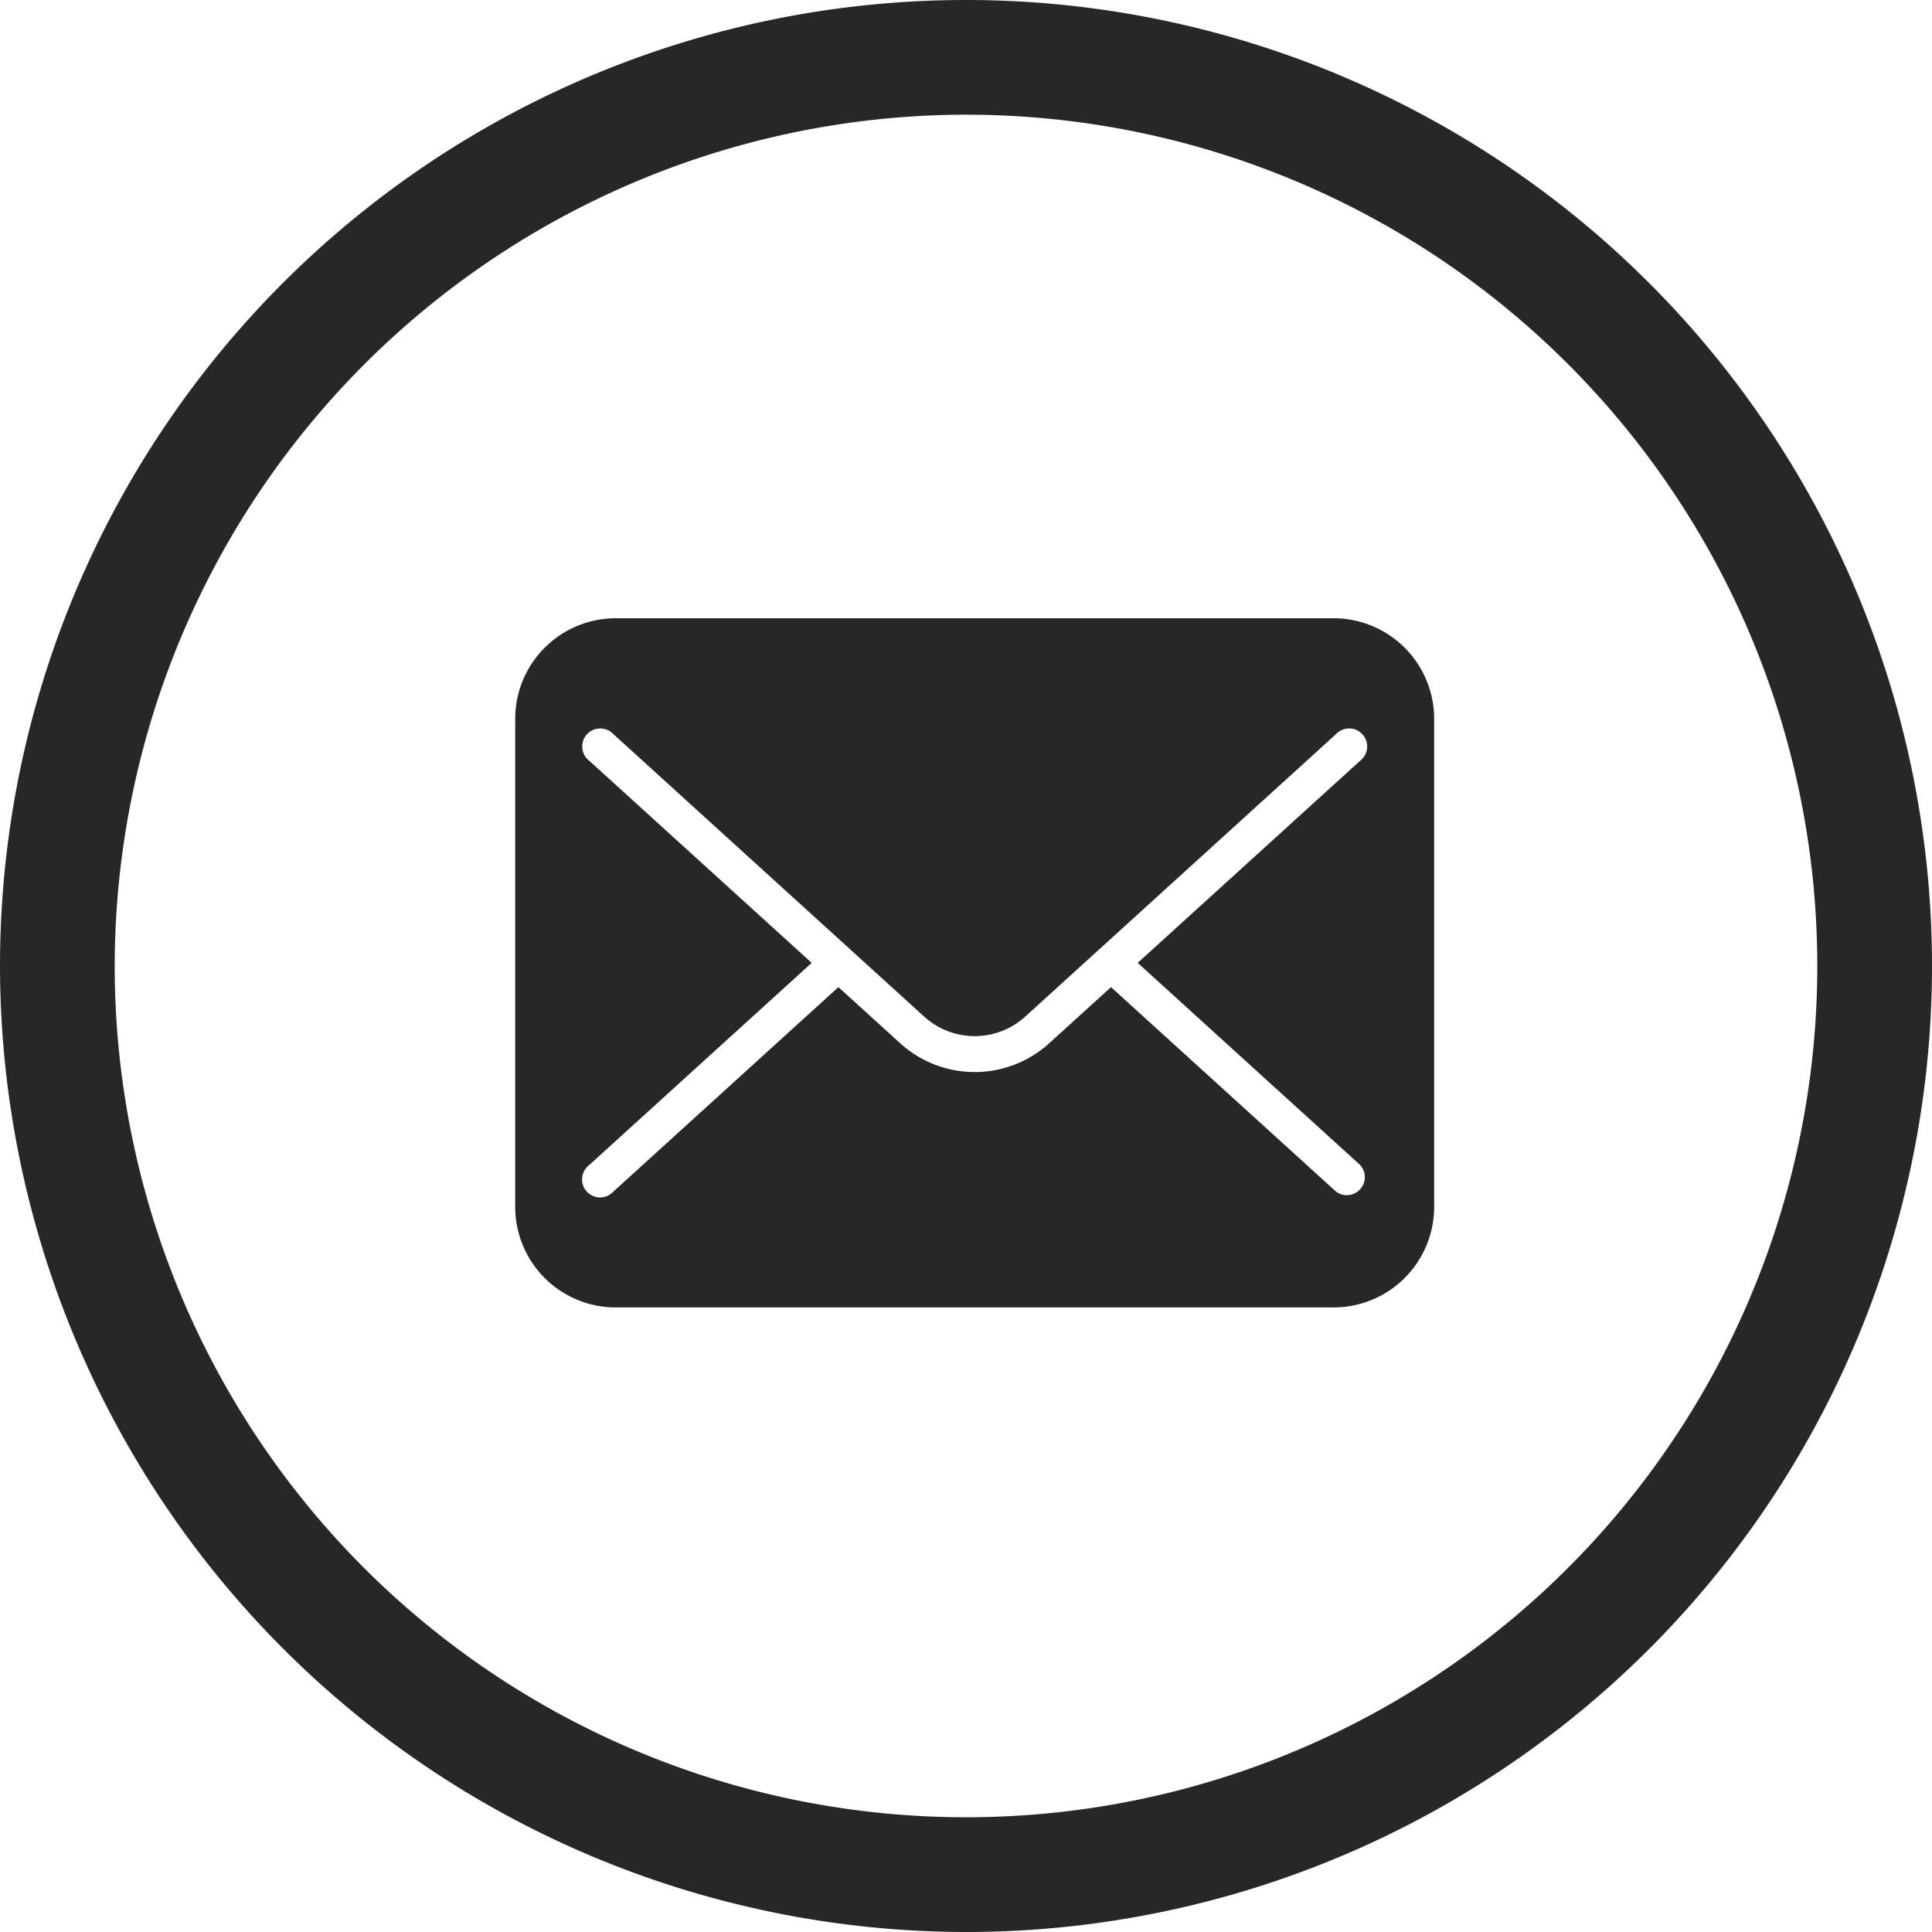 <?xml version="1.0" encoding="UTF-8"?>
<svg xmlns="http://www.w3.org/2000/svg" width="75" height="75" viewBox="0 0 75 75">
  <g id="Groupe_4783" data-name="Groupe 4783" transform="translate(-647 -750)">
    <path id="Union_9" data-name="Union 9" d="M0,37.5A37.5,37.5,0,1,1,37.5,75,37.542,37.542,0,0,1,0,37.5Zm4.453,0A33.047,33.047,0,1,0,37.5,4.452,33.085,33.085,0,0,0,4.453,37.5Z" transform="translate(647 750)" fill="#272727"></path>
    <path id="Tracé_4086" data-name="Tracé 4086" d="M31.774,0H3.9A3.907,3.907,0,0,0,0,3.9V22.855a3.906,3.906,0,0,0,3.9,3.9H31.774a3.907,3.907,0,0,0,3.9-3.9V3.9a3.908,3.908,0,0,0-3.9-3.9M32.8,21.225a.7.7,0,0,1-.938,1.031L23.129,14.32l-2.386,2.167a4.3,4.3,0,0,1-5.811,0L12.547,14.32,3.813,22.256a.7.7,0,1,1-.938-1.031l8.635-7.846L2.875,5.533A.7.7,0,1,1,3.813,4.5L15.869,15.458a2.917,2.917,0,0,0,3.937,0L31.862,4.5A.7.7,0,1,1,32.8,5.533l-8.635,7.845Z" transform="translate(667 774)" fill="#272727"></path>
  </g>
</svg>
